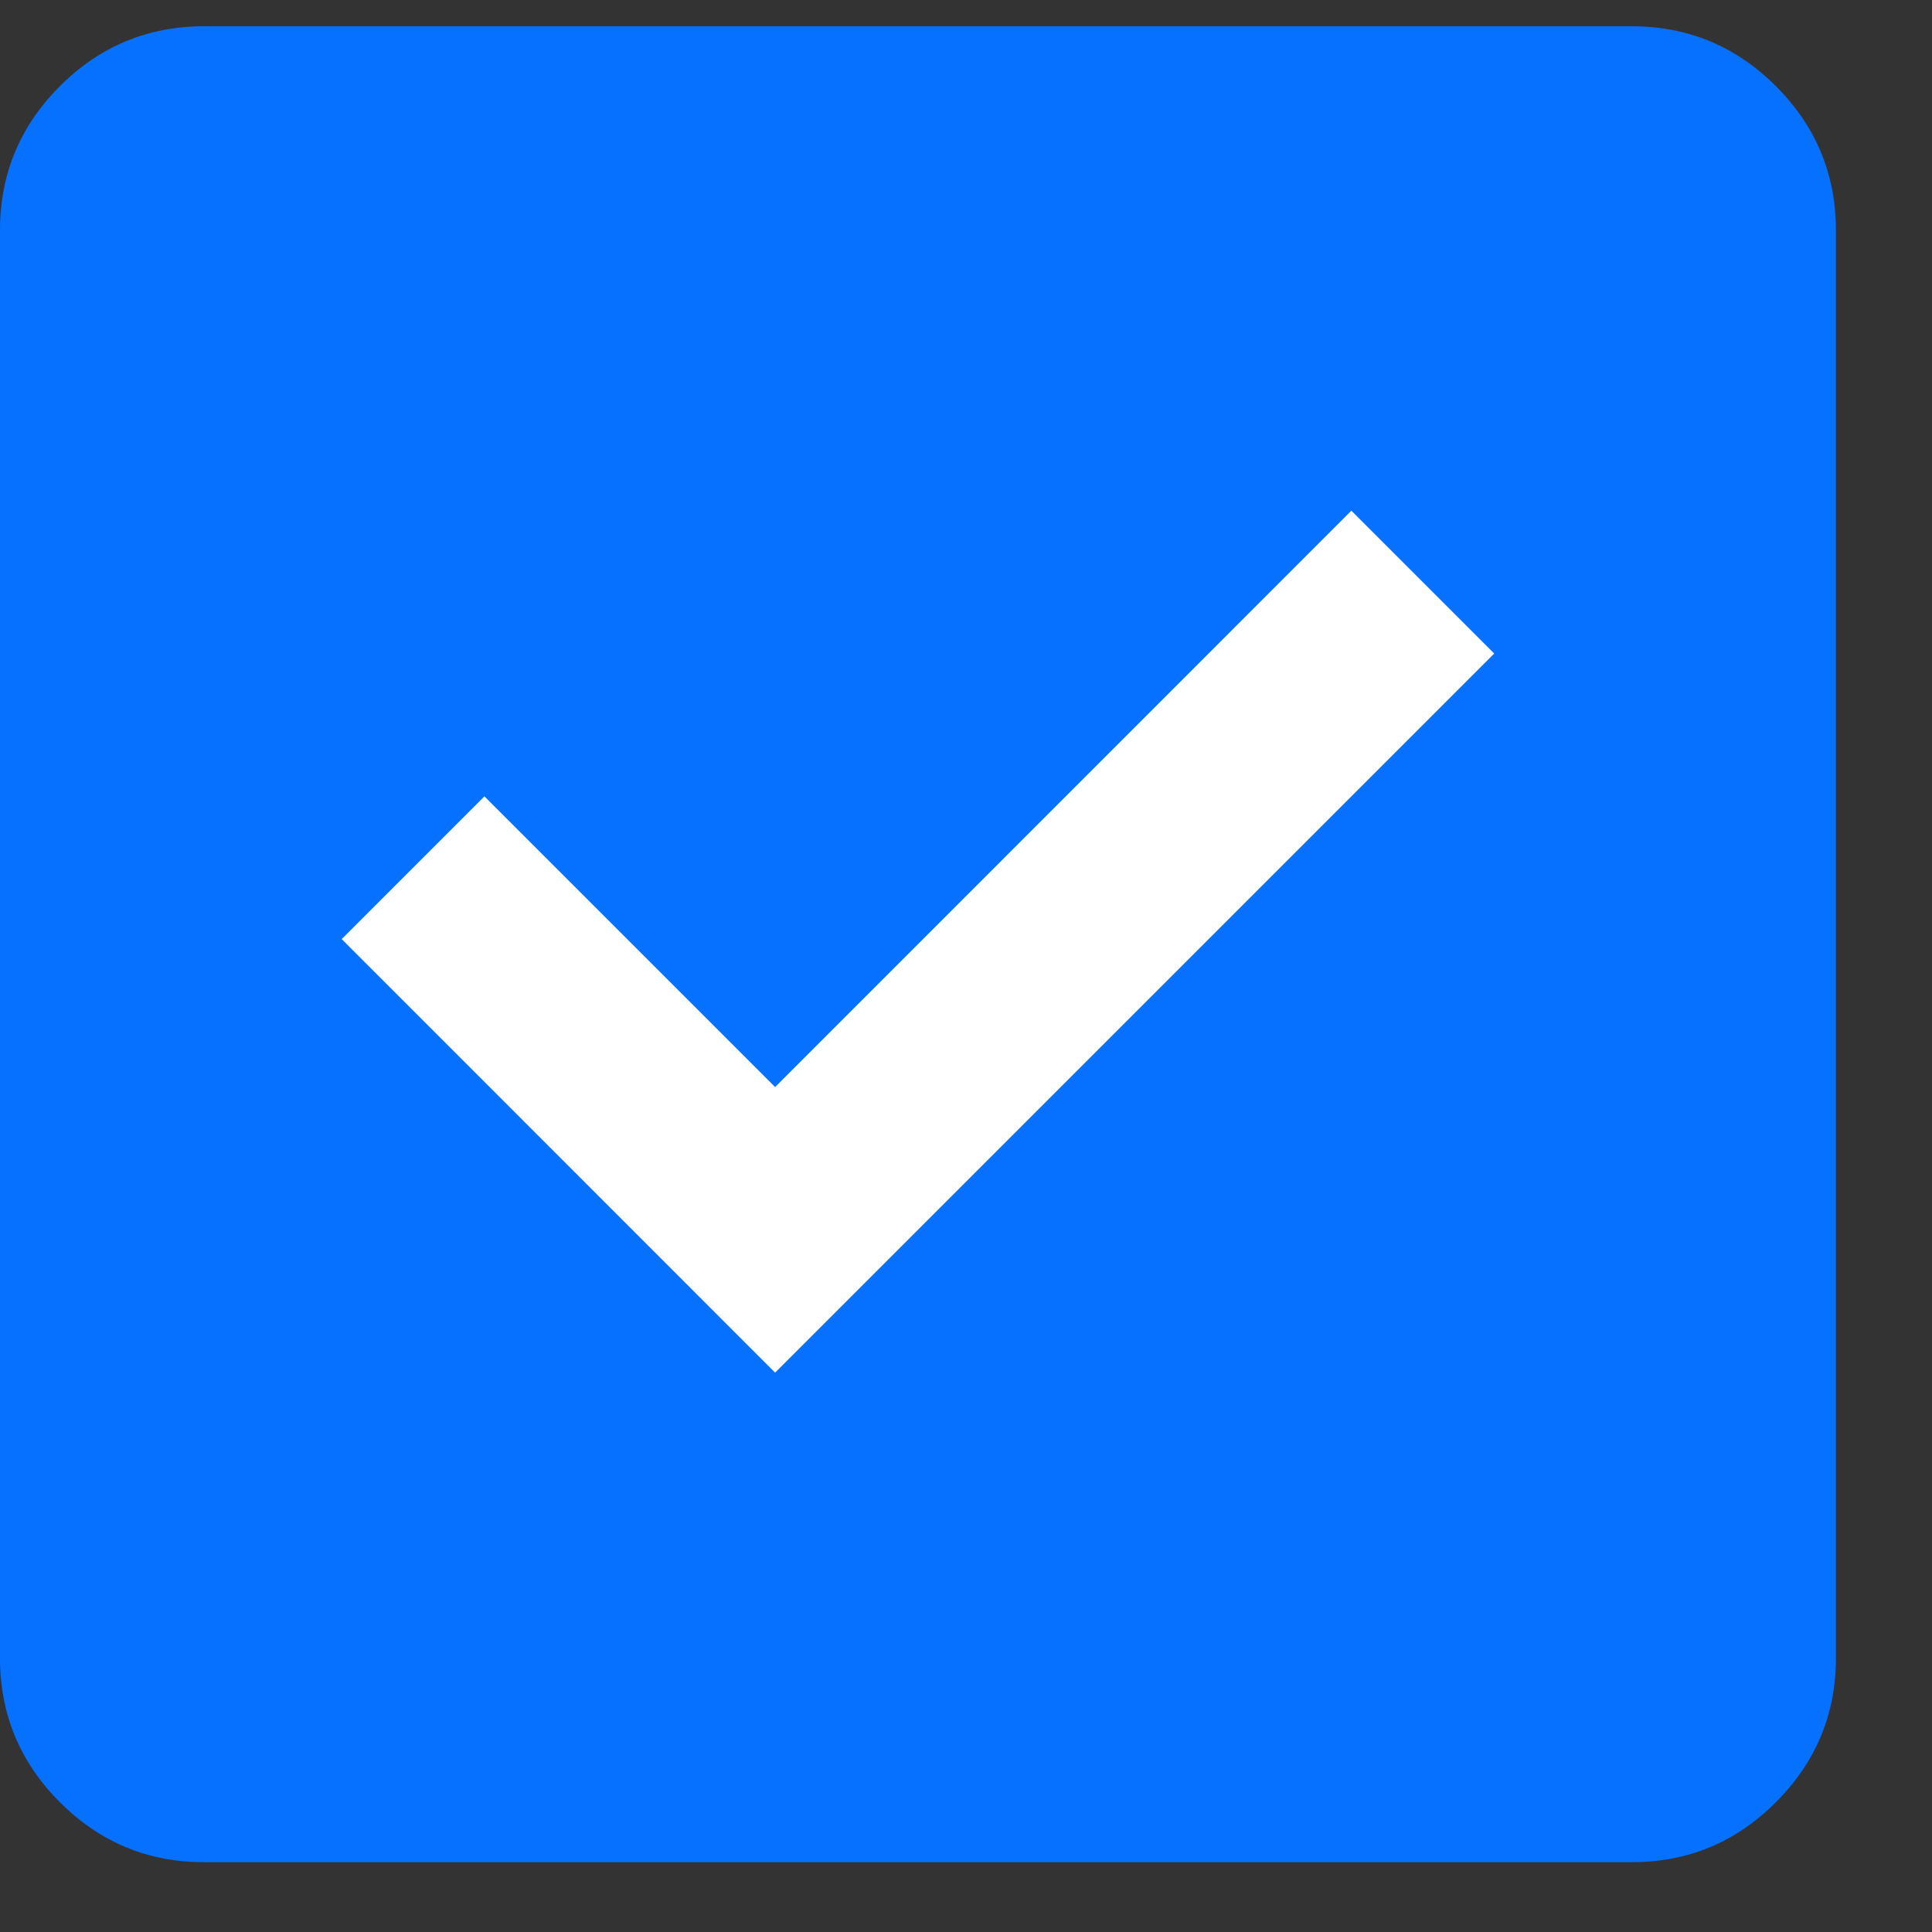<svg width="15" height="15" viewBox="0 0 15 15" fill="none" xmlns="http://www.w3.org/2000/svg">
<rect x="0" y="0" width="15" height="15" fill="#333333" stroke="none"/>
<rect x="1.781" y="1.986" width="10.69" height="11.581" fill="white"/>
<path d="M6.018 10.657L11.601 5.074L10.492 3.965L6.018 8.44L3.761 6.183L2.653 7.291L6.018 10.657ZM1.584 14.458C1.148 14.458 0.775 14.303 0.465 13.992C0.155 13.682 0 13.309 0 12.874V1.788C0 1.352 0.155 0.979 0.465 0.669C0.775 0.359 1.148 0.204 1.584 0.204H12.67C13.105 0.204 13.478 0.359 13.788 0.669C14.098 0.979 14.254 1.352 14.254 1.788V12.874C14.254 13.309 14.098 13.682 13.788 13.992C13.478 14.303 13.105 14.458 12.67 14.458H1.584Z" fill="#0671FF"/>
</svg>
